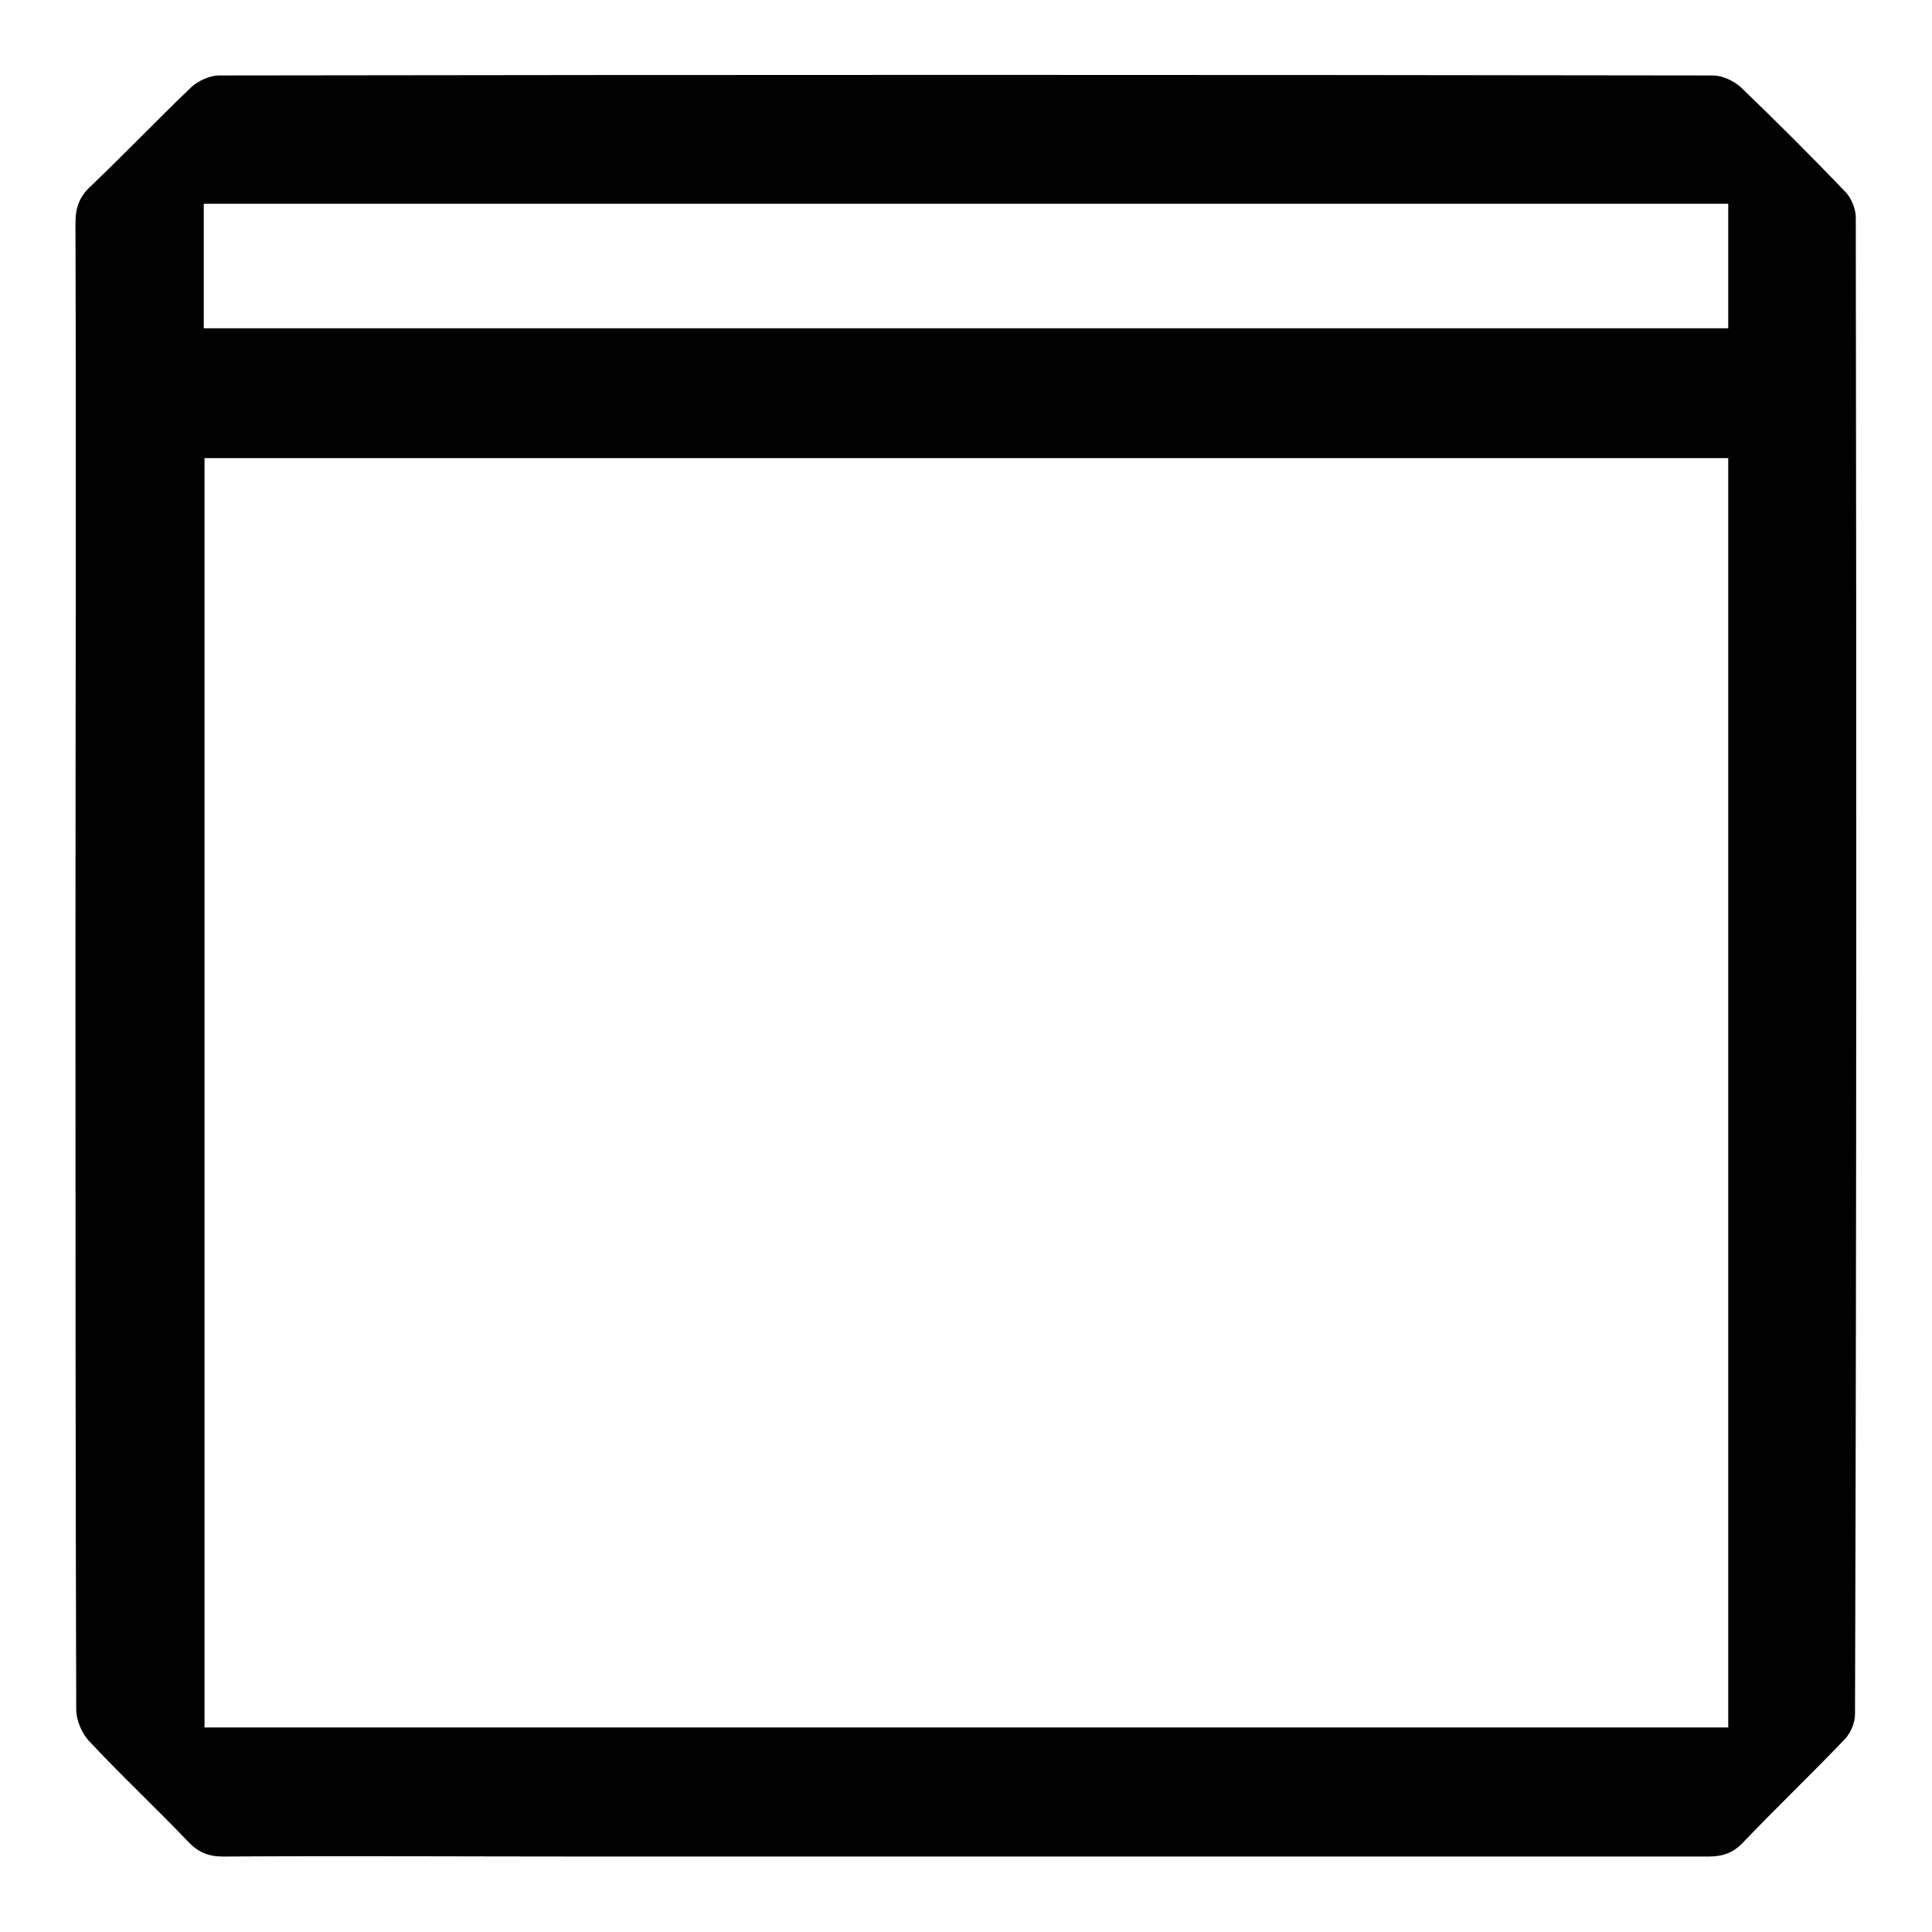 <?xml version="1.0" encoding="utf-8"?>
<!-- Svg Vector Icons : http://www.onlinewebfonts.com/icon -->
<!DOCTYPE svg PUBLIC "-//W3C//DTD SVG 1.1//EN" "http://www.w3.org/Graphics/SVG/1.1/DTD/svg11.dtd">
<svg version="1.1" xmlns="http://www.w3.org/2000/svg" xmlns:xlink="http://www.w3.org/1999/xlink" x="0px" y="0px" viewBox="0 0 256 256" enable-background="new 0 0 256 256" xml:space="preserve">
<g><g><path fill="#000000" d="M245.9,28.8c0-1.1-0.6-2.6-1.4-3.4c-4.5-4.7-9.2-9.4-13.9-13.9c-0.9-0.8-2.4-1.5-3.6-1.5c-66-0.1-132-0.1-198,0c-1.2,0-2.7,0.7-3.6,1.5c-4.5,4.3-8.9,8.9-13.4,13.2c-1.5,1.4-2,2.8-2,4.9c0.1,32.8,0,65.5,0,98.3c0,32.8,0,65.7,0.1,98.6c0,1.5,0.8,3.3,1.8,4.3c4.2,4.5,8.7,8.7,13,13.2c1.3,1.4,2.7,2,4.6,2c16.3-0.1,32.6,0,48.9,0c49.3,0,98.7,0,148,0c1.9,0,3.3-0.5,4.6-1.9c4.4-4.6,9-9,13.4-13.6c0.8-0.8,1.4-2.2,1.4-3.4C246,161,246,94.9,245.9,28.8L245.9,28.8z M229,228.9H27.1V60.7H229V228.9L229,228.9z M229,43.5H27V27h202V43.5L229,43.5z"/></g></g>
</svg>
